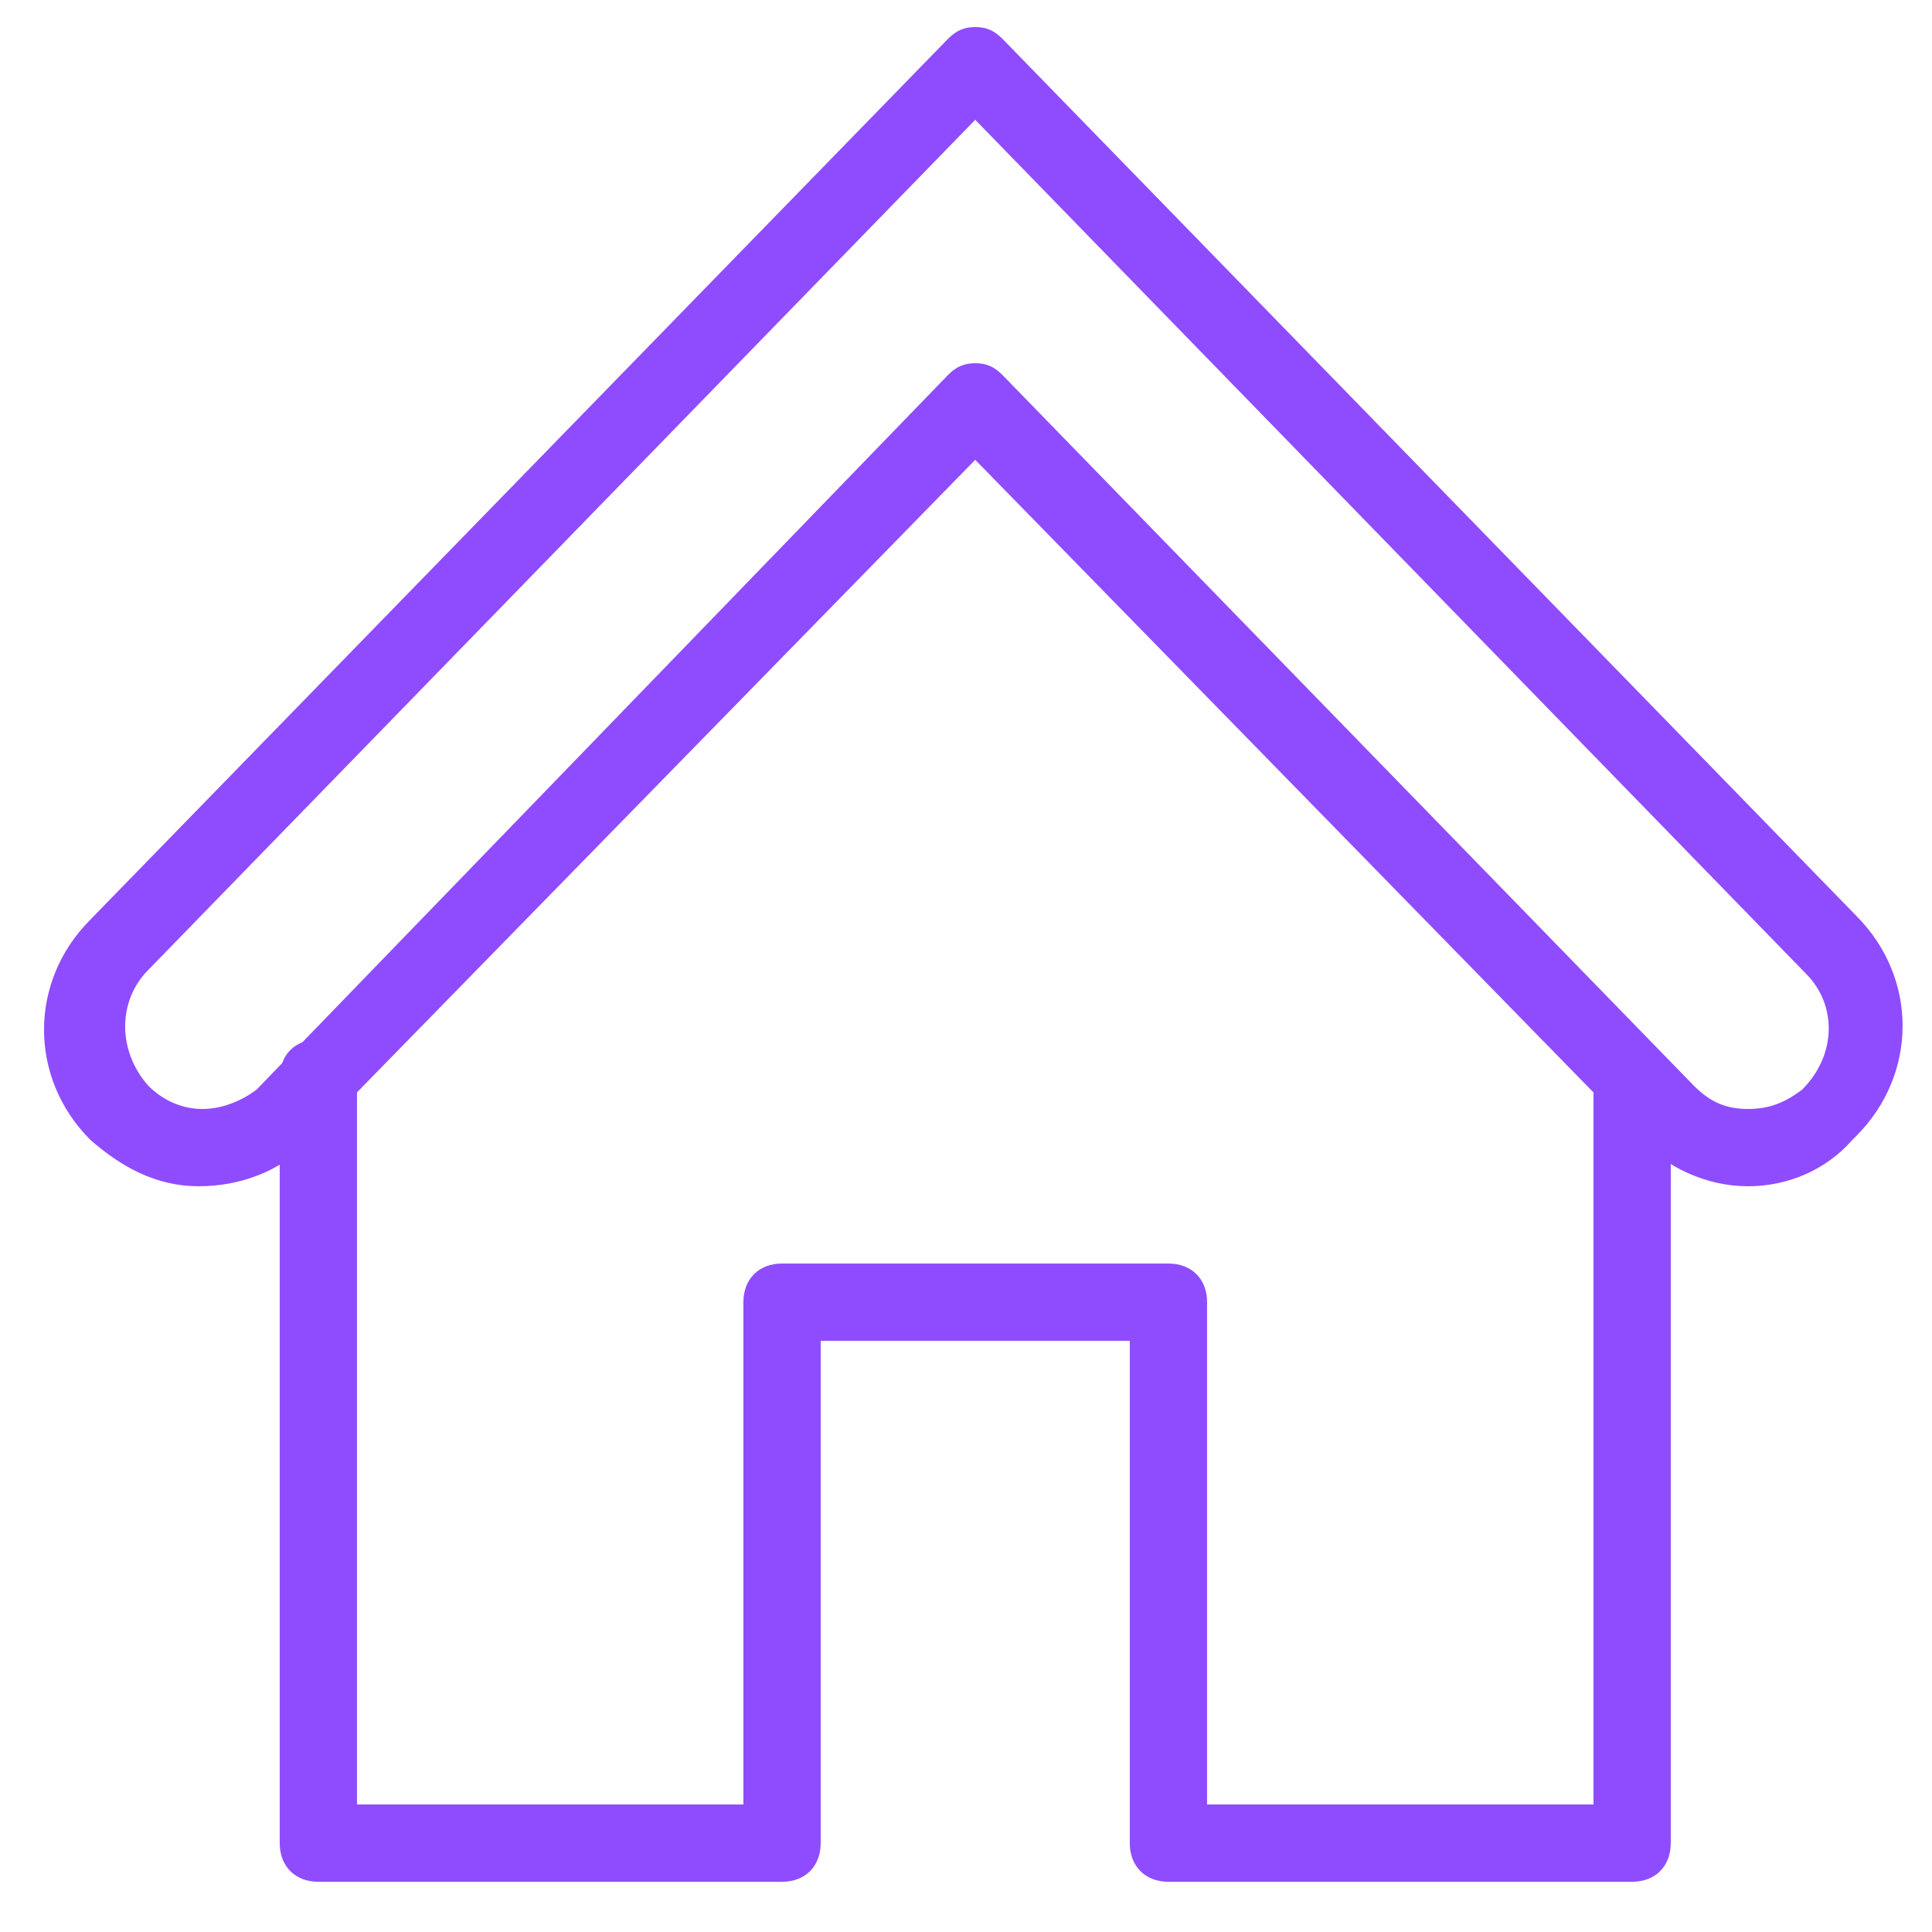 <?xml version="1.0" encoding="utf-8"?>
<svg version="1.1" id="Layer_1" xmlns="http://www.w3.org/2000/svg" xmlns:xlink="http://www.w3.org/1999/xlink" x="0px" y="0px"
	 width="50px" height="50px" viewBox="0 0 50 50" style="enable-background:new 0 0 50 50;" xml:space="preserve">
<style type="text/css">
	.st0{fill:#8F4CFF;}
</style>
<g id="Home" transform="translate(1.239 1)">
	<path class="st0" d="M44,29.7C44,29.7,44,29.7,44,29.7c-1.1,0-2.1-0.5-2.8-1.2L24,10.9L6.7,28.6C6,29.3,5,29.7,3.9,29.7
		c-1.1,0-2-0.5-2.8-1.2c-1.6-1.6-1.6-4.1,0-5.7L23.3,0c0.2-0.2,0.4-0.3,0.7-0.3l0,0c0.3,0,0.5,0.1,0.7,0.3l22.1,22.7
		c1.6,1.6,1.6,4.1,0,5.7l-0.1,0.1C46,29.3,45,29.7,44,29.7z M24,8.4L24,8.4c0.3,0,0.5,0.1,0.7,0.3l17.9,18.4
		c0.4,0.4,0.8,0.6,1.4,0.6c0.6,0,1-0.2,1.4-0.5c0.9-0.9,0.9-2.2,0.1-3L24,2.1l-21.4,22c-0.8,0.8-0.8,2.1,0,3C3,27.5,3.5,27.7,4,27.7
		c0.5,0,1-0.2,1.4-0.5L23.3,8.7C23.5,8.5,23.7,8.4,24,8.4z"/>
	<path class="st0" d="M41,47.7H29c-0.6,0-1-0.4-1-1v-13h-8v13c0,0.6-0.4,1-1,1H7c-0.6,0-1-0.4-1-1V26.9c0-0.6,0.4-1,1-1s1,0.4,1,1
		v18.8h10v-13c0-0.6,0.4-1,1-1h10c0.6,0,1,0.4,1,1v13h10V27.1c0-0.6,0.4-1,1-1s1,0.4,1,1v19.6C42,47.3,41.6,47.7,41,47.7z"/>
</g>
</svg>
